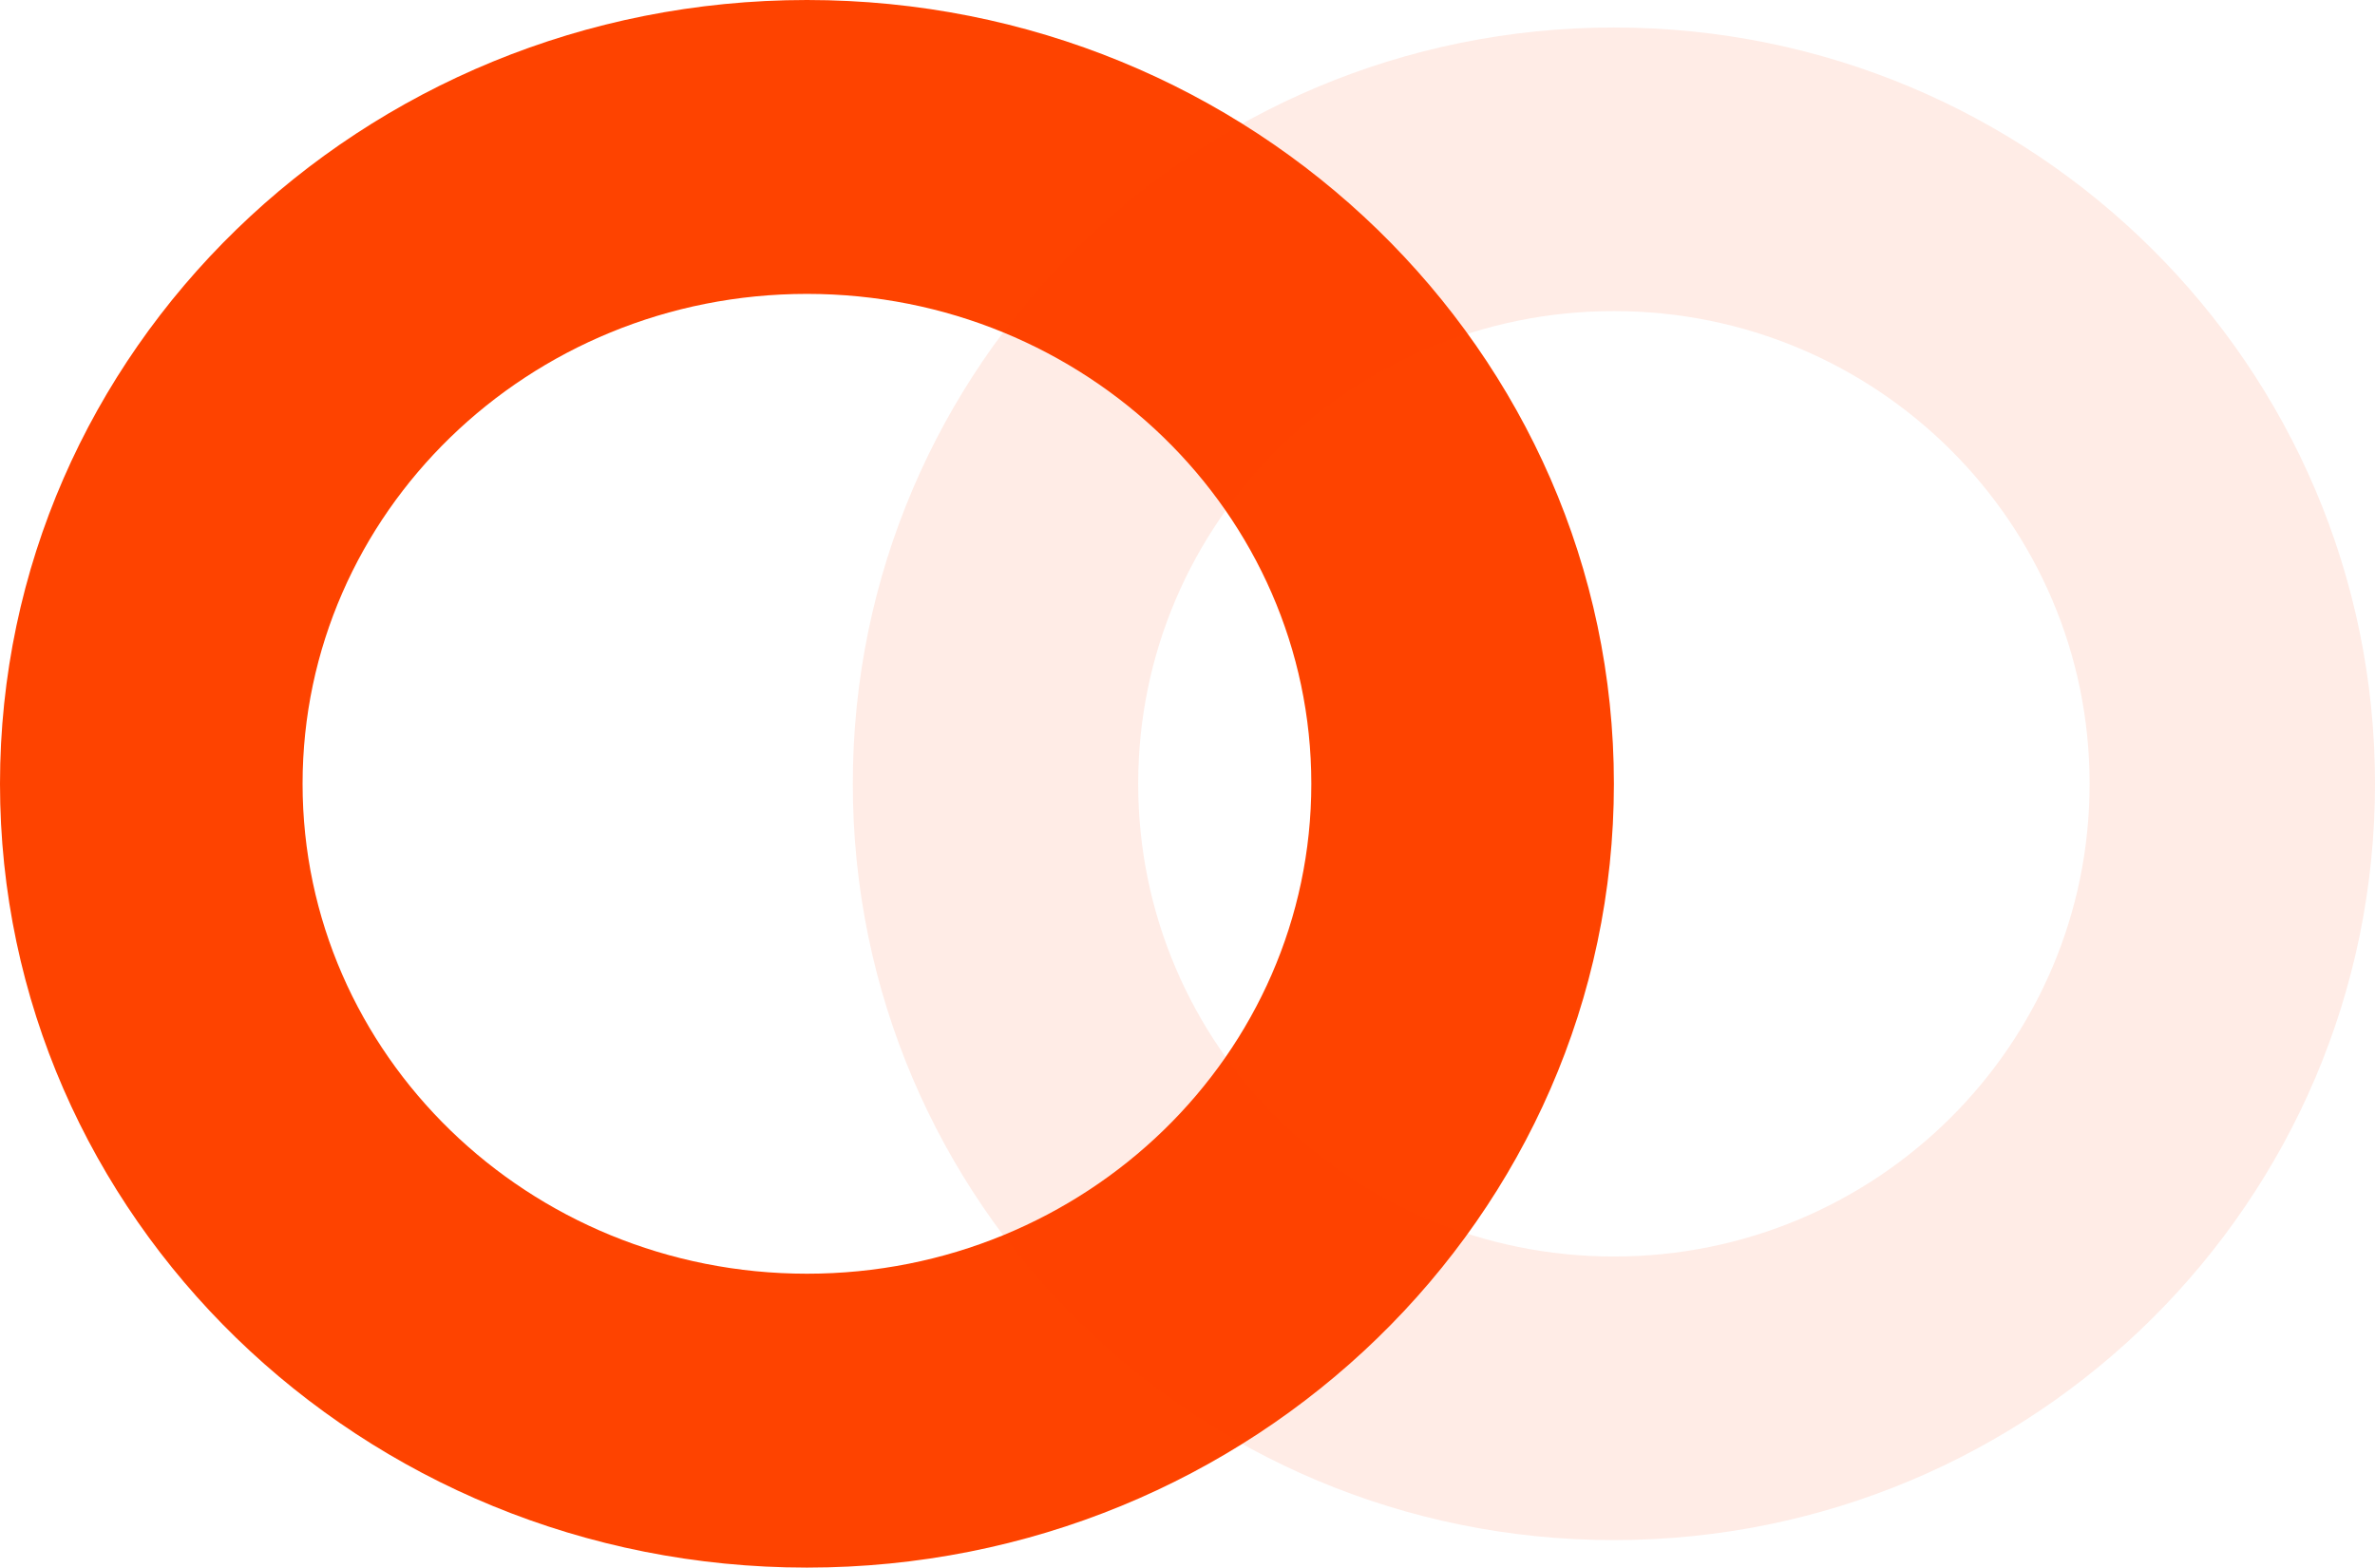 <svg width="259" height="171" viewBox="0 0 259 171" fill="none" xmlns="http://www.w3.org/2000/svg">
<path d="M176 85.5C176 132.72 136.601 171 88 171C39.399 171 0 132.72 0 85.5C0 38.28 39.399 0 88 0C136.601 0 176 38.28 176 85.5ZM32.997 85.5C32.997 115.014 57.623 138.941 88 138.941C118.377 138.941 143.003 115.014 143.003 85.5C143.003 55.986 118.377 32.059 88 32.059C57.623 32.059 32.997 55.986 32.997 85.5Z" fill="#FE4300"/>
<path opacity="0.1" d="M259 85.5C259 131.063 221.84 168 176 168C130.16 168 93 131.063 93 85.5C93 39.937 130.16 3 176 3C221.84 3 259 39.937 259 85.5ZM124.122 85.5C124.122 113.979 147.348 137.066 176 137.066C204.652 137.066 227.878 113.979 227.878 85.5C227.878 57.021 204.652 33.934 176 33.934C147.348 33.934 124.122 57.021 124.122 85.5Z" fill="#FE4300"/>
</svg>
